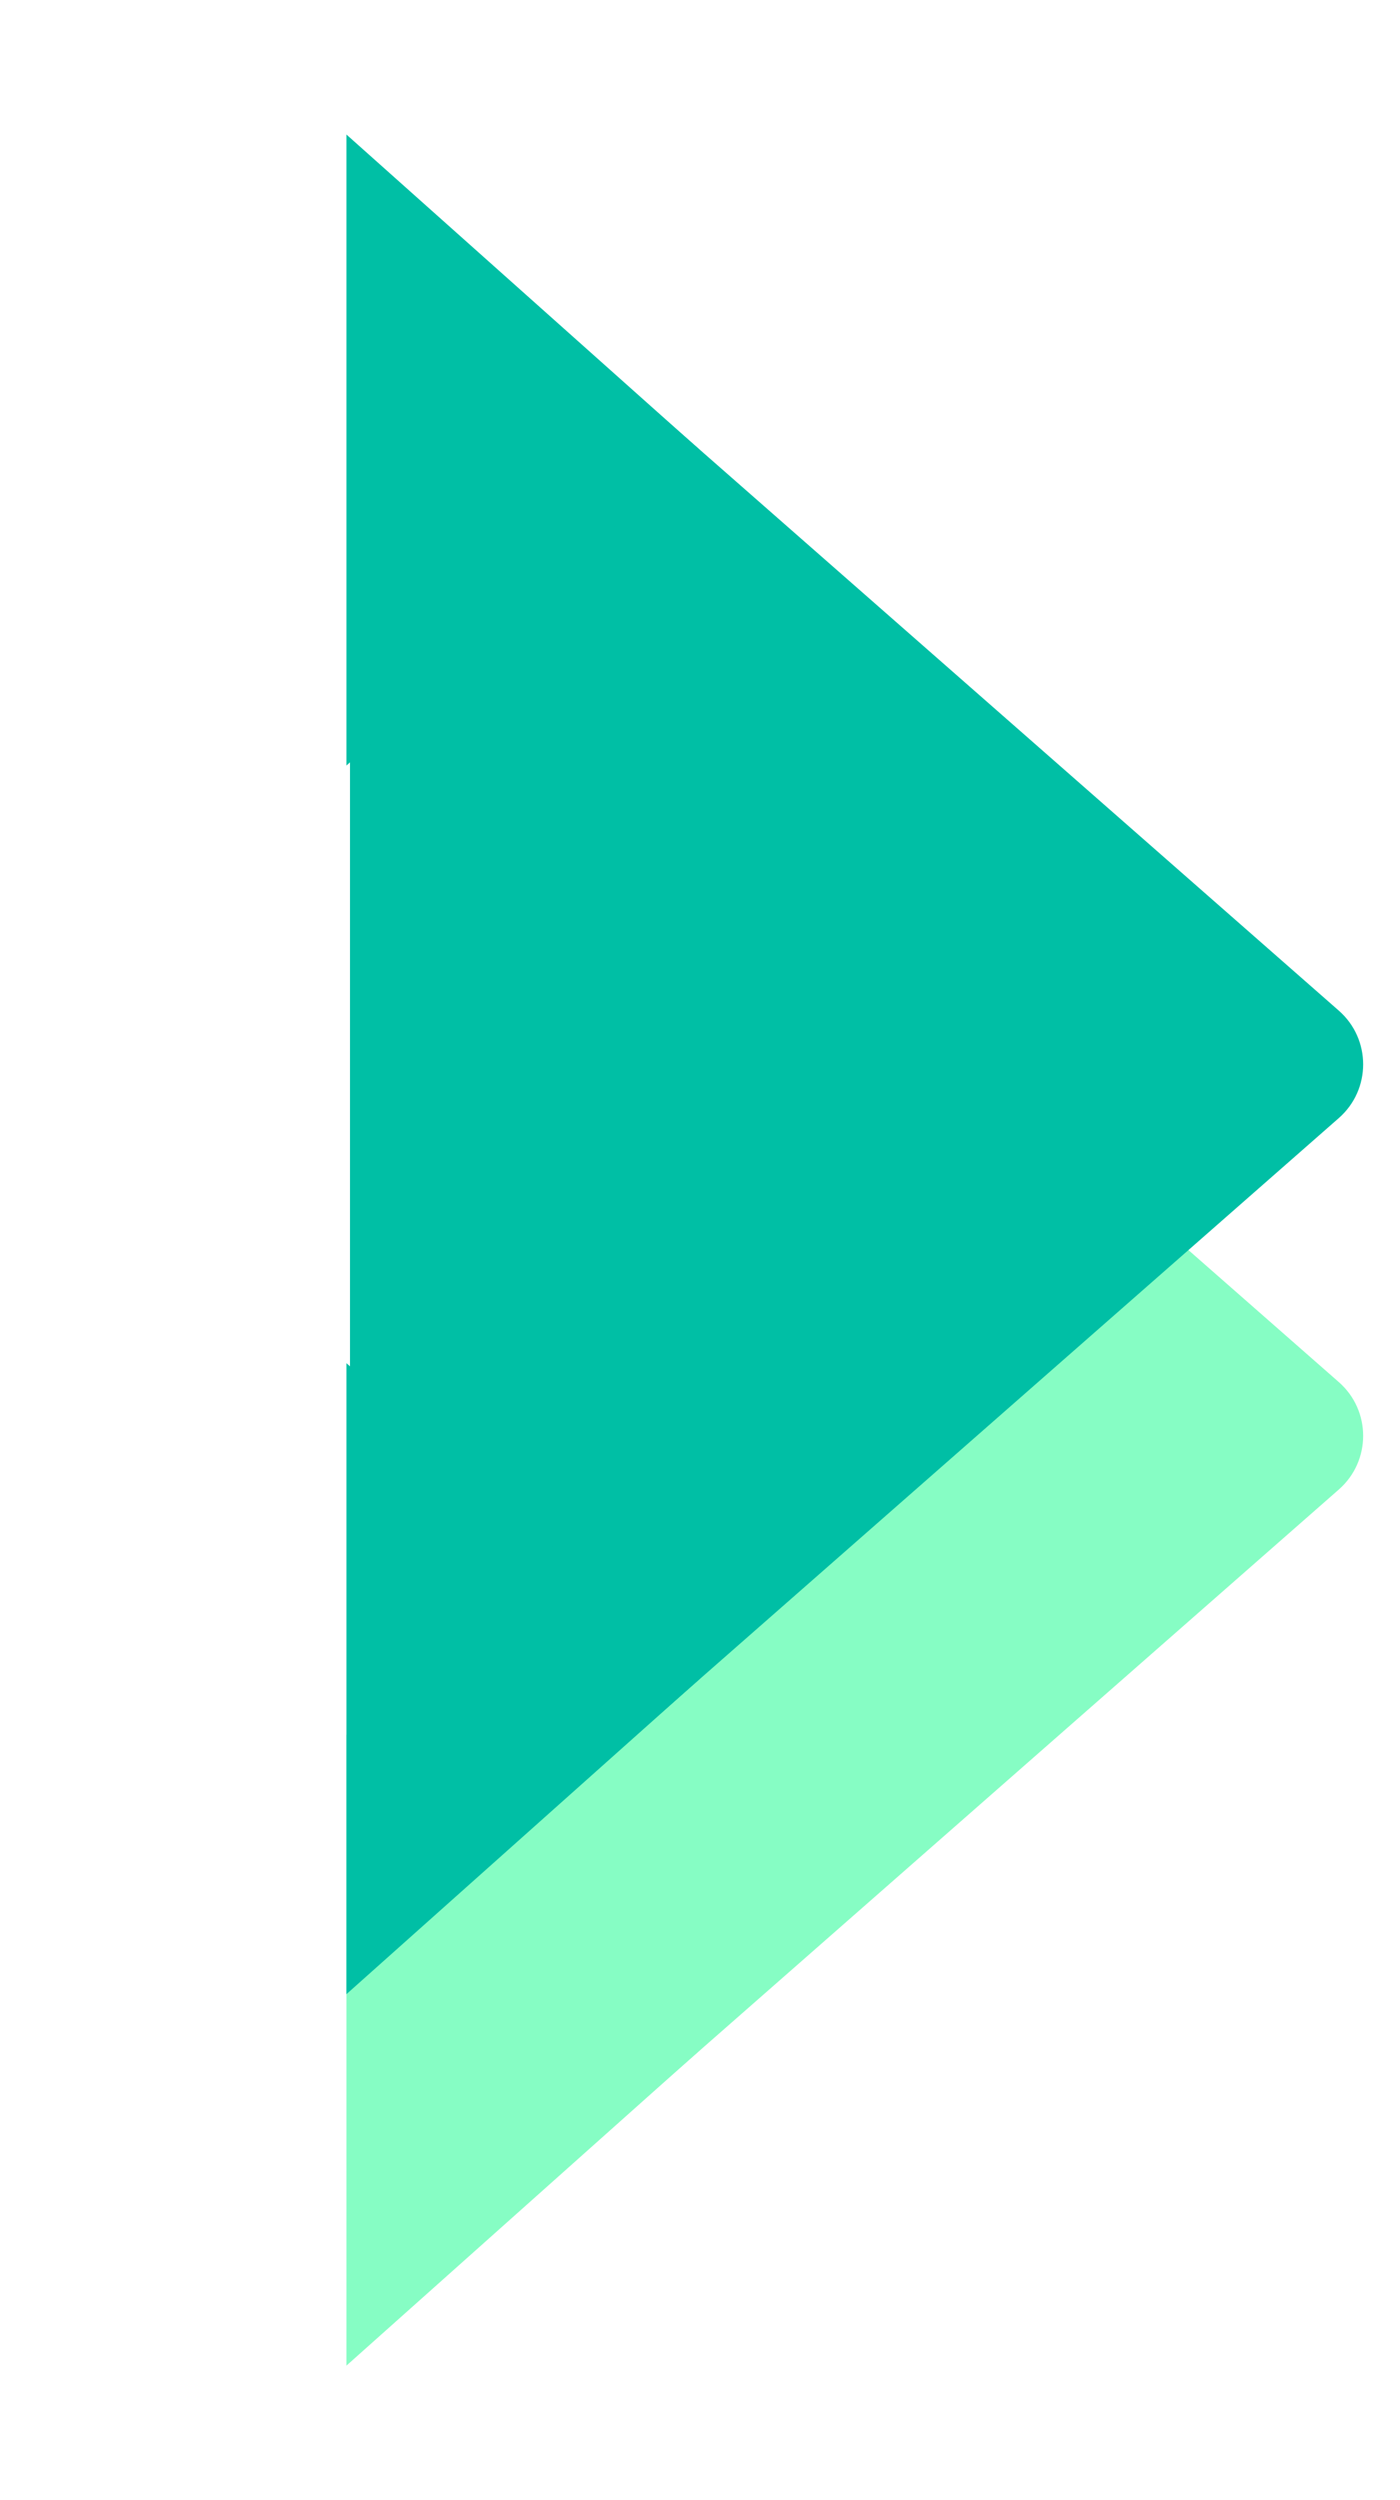 <svg width="98" height="175" viewBox="0 0 98 175" fill="none" xmlns="http://www.w3.org/2000/svg">
<path d="M93.719 96.742C95.988 98.734 95.988 102.266 93.719 104.258L32.798 157.734C29.567 160.571 24.5 158.276 24.5 153.977L24.5 47.023C24.5 42.724 29.567 40.429 32.798 43.266L93.719 96.742Z" fill="#86FDC4"/>
<path d="M93.719 70.742C95.988 72.734 95.988 76.266 93.719 78.258L32.798 131.734C29.567 134.571 24.5 132.276 24.5 127.977L24.5 21.023C24.5 16.724 29.567 14.429 32.798 17.266L93.719 70.742Z" fill="#00BFA5"/>
<path d="M49 143.5L24.25 165.584L24.25 121.416L49 143.5Z" fill="#86FDC4"/>
<path d="M49 31.5L24.25 53.584L24.25 9.416L49 31.5Z" fill="#00BFA5"/>
<path d="M49 117.5L24.25 139.584L24.25 95.416L49 117.5Z" fill="#00BFA5"/>
</svg>
